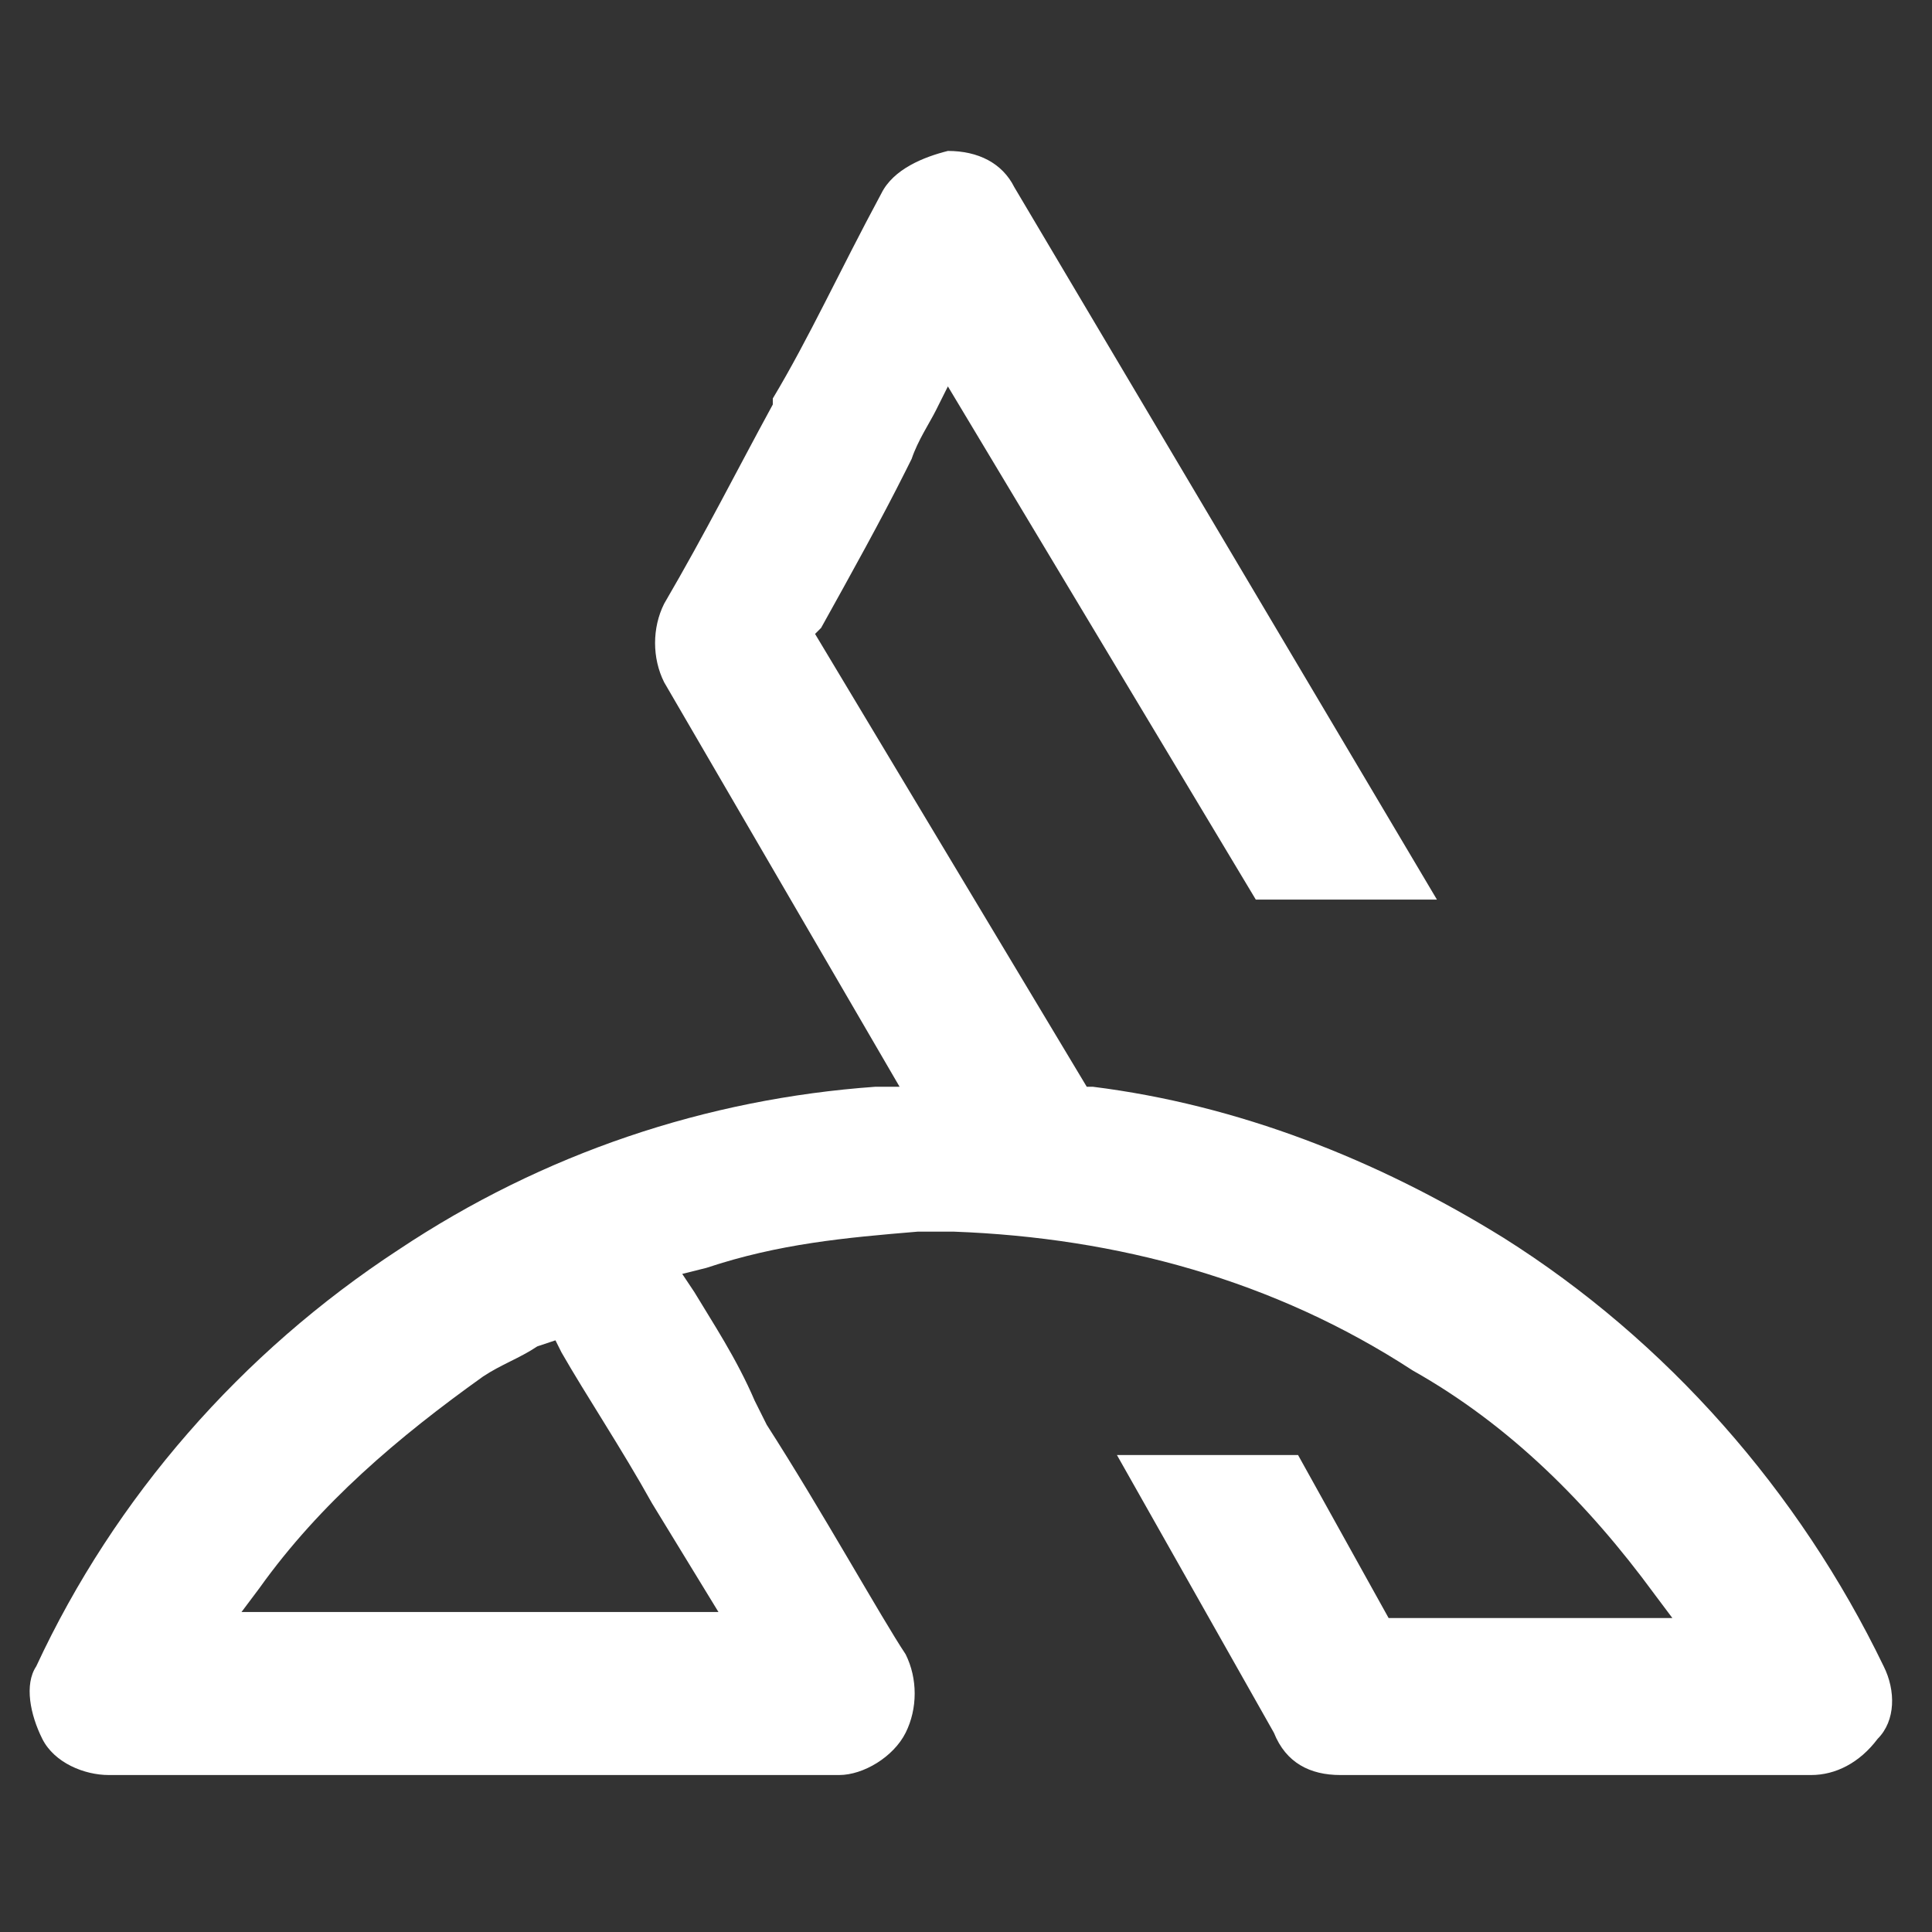 <?xml version="1.0" encoding="UTF-8"?> <svg xmlns="http://www.w3.org/2000/svg" xmlns:xlink="http://www.w3.org/1999/xlink" version="1.1" id="Слой_1" x="0px" y="0px" viewBox="0 0 32 32" style="enable-background:new 0 0 32 32;" xml:space="preserve"><rect x="0" y="0" width="32" height="32" fill="#333333" stroke="none"/> <style type="text/css"> .st0{fill:#FFFFFF;} </style> <g> <path class="st0" d="M30,29.4c-1.5,0-2.7,0-3.9,0c-1.2,0-2.4,0-3.9,0c-0.5,0-0.9-0.2-1.1-0.7l-2.6-4.6h3l1.5,2.7h0.1 c0.8,0,1.5,0,2.2,0l2.4,0l-0.3-0.4c-1.1-1.5-2.4-2.8-4-3.7c-2.3-1.5-4.9-2.2-7.6-2.3h-0.1c-0.1,0-0.3,0-0.5,0 c-1.2,0.1-2.3,0.2-3.5,0.6l-0.4,0.1l0.2,0.3c0.3,0.5,0.7,1.1,1,1.8l0.2,0.4c0.9,1.4,1.9,3.2,2.3,3.8c0.2,0.4,0.2,0.9,0,1.3 s-0.7,0.7-1.1,0.7H1.8c-0.4,0-0.9-0.2-1.1-0.6c-0.2-0.4-0.3-0.9-0.1-1.2c1.3-2.8,3.4-5.2,6-6.9c2.4-1.6,5.1-2.5,7.9-2.7l0.4,0 l-3.9-6.7c-0.2-0.4-0.2-0.9,0-1.3c0.7-1.2,1.2-2.2,1.8-3.3l0-0.1c0.6-1,1.1-2.1,1.8-3.4c0.2-0.4,0.7-0.6,1.1-0.7 c0.5,0,0.9,0.2,1.1,0.6l7,11.8h-3l-5.1-8.5l-0.2,0.4c-0.1,0.2-0.3,0.5-0.4,0.8l-0.1,0.2c-0.4,0.8-0.9,1.7-1.4,2.6l-0.1,0.1L18,18 l0.1,0c2.4,0.3,4.7,1.2,6.8,2.5c2.7,1.7,4.9,4.2,6.3,7.1c0.2,0.4,0.2,0.9-0.1,1.2C30.8,29.2,30.4,29.4,30,29.4L30,29.4L30,29.4z M8.9,22.3c-0.3,0.2-0.6,0.3-0.9,0.5c-1.4,1-2.7,2.1-3.7,3.5L4,26.7h7.9l-1.1-1.8c-0.5-0.9-1.1-1.8-1.5-2.5l-0.1-0.2L8.9,22.3 L8.9,22.3z"></path> </g> </svg> 